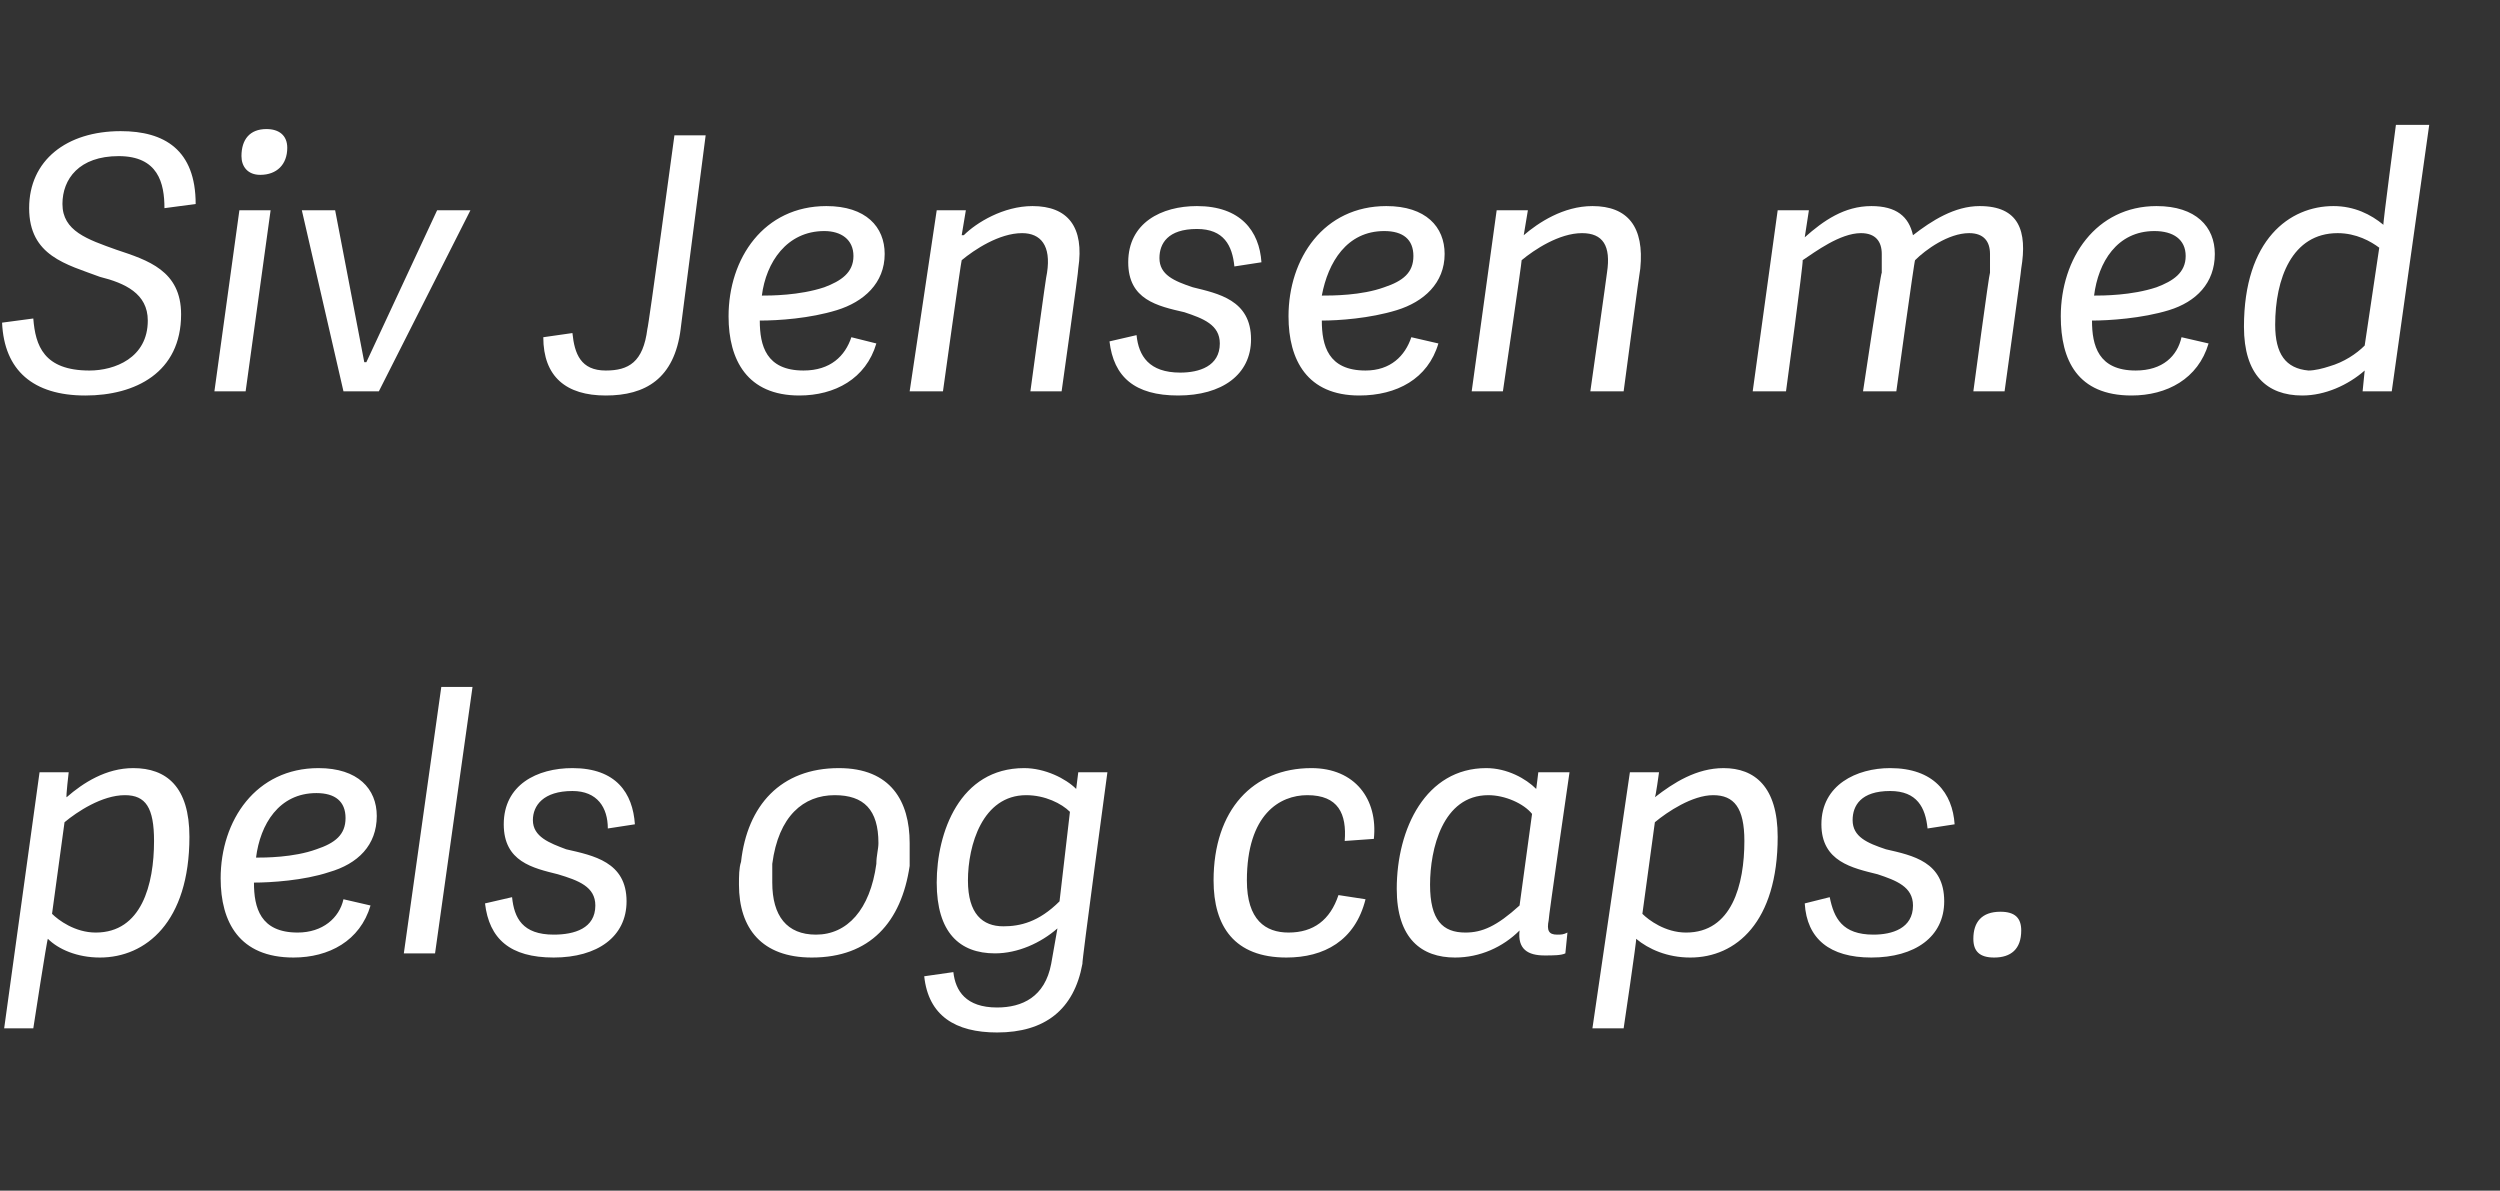 <?xml version="1.0" standalone="no"?><!DOCTYPE svg PUBLIC "-//W3C//DTD SVG 1.1//EN" "http://www.w3.org/Graphics/SVG/1.1/DTD/svg11.dtd"><svg xmlns="http://www.w3.org/2000/svg" version="1.1" width="120.1px" height="57.2px" viewBox="0 -6 120.1 57.2" style="top:-6px"><rect x="0" y="-6" width="120.1" height="57.2" fill="#333333" stroke="none"/><desc>Siv Jensen med pels og caps.</desc><defs/><g id="Polygon41193"><path d="m3.2 32.3c.8-.7 1.9-1.4 3.2-1.4c1.6 0 2.7.9 2.7 3.3c0 4.1-2.1 5.8-4.3 5.8c-1.1 0-2-.4-2.5-.9c-.04 0-.7 4.3-.7 4.3l-1.4 0l1.7-12.3l1.4 0c0 0-.14 1.19-.1 1.2zm2.8-.1c-1.1 0-2.3.8-2.9 1.3c0 0-.6 4.4-.6 4.4c.3.3 1.1.9 2.1.9c2.2 0 2.8-2.3 2.8-4.4c0-1.6-.4-2.2-1.4-2.2zm4.6 4c0-2.8 1.7-5.3 4.7-5.3c1.9 0 2.8 1 2.8 2.3c0 1.4-.9 2.3-2.3 2.7c-1.2.4-2.8.5-3.6.5c0 1.2.3 2.4 2.1 2.4c1.2 0 2-.7 2.2-1.6c0 0 1.3.3 1.3.3c-.5 1.7-2 2.5-3.7 2.5c-2.6 0-3.5-1.7-3.5-3.8zm1.7-1c.4 0 1.8 0 2.9-.4c.9-.3 1.4-.7 1.4-1.5c0-.8-.5-1.2-1.4-1.2c-1.8 0-2.7 1.5-2.9 3.1zm8.9-8.2l1.5 0l-1.8 12.8l-1.5 0l1.8-12.8zm9.3 6.6c0 0-1.3.2-1.3.2c0-1-.5-1.8-1.7-1.8c-1.4 0-1.9.7-1.9 1.4c0 .8.8 1.1 1.6 1.4c1.3.3 2.9.6 2.9 2.5c0 1.7-1.4 2.7-3.5 2.7c-2.1 0-3.1-.9-3.3-2.6c0 0 1.3-.3 1.3-.3c.1 1 .5 1.8 2 1.8c1 0 2-.3 2-1.4c0-.9-.8-1.2-1.8-1.5c-1.2-.3-2.6-.6-2.6-2.4c0-1.9 1.6-2.7 3.3-2.7c2.1 0 2.9 1.2 3 2.7zm5 2.9c0-.4 0-.8.1-1.1c.3-2.7 1.9-4.5 4.7-4.5c2.5 0 3.4 1.6 3.4 3.6c0 .4 0 .7 0 1.1c-.4 2.7-1.9 4.4-4.7 4.4c-2.4 0-3.5-1.4-3.5-3.5zm6.6-1c0-.4.1-.7.1-1c0-1.6-.7-2.3-2.1-2.3c-1.5 0-2.7 1-3 3.3c0 .3 0 .6 0 .9c0 1.6.7 2.5 2.1 2.5c1.5 0 2.6-1.2 2.9-3.4zm4.4.8c0 1.6.7 2.2 1.7 2.2c.8 0 1.7-.2 2.7-1.2c0 0 .5-4.3.5-4.3c-.4-.4-1.2-.8-2.1-.8c-2.1 0-2.8 2.4-2.8 4.1zm4.3 2.3c-.8.7-1.9 1.2-3 1.2c-1.7 0-2.8-1-2.8-3.4c0-2.4 1.1-5.5 4.2-5.5c1 0 2 .5 2.5 1c0 0 .1-.8.1-.8l1.4 0c0 0-1.25 9.24-1.2 9.2c-.4 2.2-1.8 3.3-4.1 3.3c-2 0-3.3-.8-3.5-2.7c0 0 1.4-.2 1.4-.2c.1.9.6 1.7 2.1 1.7c1.2 0 2.3-.5 2.6-2.1c0 0 .3-1.7.3-1.7zm7.5-2.3c0-3.4 1.9-5.4 4.7-5.4c2.1 0 3.2 1.5 3 3.4c0 0-1.4.1-1.4.1c.1-1.3-.3-2.2-1.8-2.2c-1.3 0-2.9.9-2.9 4.1c0 1.9.9 2.5 2 2.5c1.2 0 2-.6 2.4-1.8c0 0 1.3.2 1.3.2c-.5 2-2 2.8-3.8 2.8c-2.5 0-3.5-1.5-3.5-3.7zm16.1 1.9c-.1.5 0 .7.4.7c.2 0 .3 0 .5-.1c0 0-.1 1-.1 1c-.2.1-.6.1-1 .1c-.8 0-1.3-.3-1.2-1.2c-.8.8-1.9 1.3-3.1 1.3c-1.6 0-2.8-.9-2.8-3.3c0-2.9 1.4-5.8 4.3-5.8c1 0 1.9.5 2.4 1c.01-.04.1-.8.1-.8l1.5 0c0 0-1.03 7.09-1 7.1zm-.8-5.1c-.4-.5-1.3-.9-2.1-.9c-2.2 0-2.8 2.6-2.8 4.3c0 1.7.6 2.3 1.7 2.3c.8 0 1.5-.3 2.6-1.3c0 0 .6-4.4.6-4.4zm5.9-.8c.9-.7 2-1.4 3.3-1.4c1.5 0 2.6.9 2.6 3.3c0 4.1-2 5.8-4.2 5.8c-1.1 0-2-.4-2.6-.9c.04 0-.6 4.3-.6 4.3l-1.5 0l1.8-12.3l1.4 0c0 0-.16 1.19-.2 1.2zm2.8-.1c-1 0-2.2.8-2.8 1.3c0 0-.6 4.4-.6 4.4c.3.3 1.1.9 2.1.9c2.2 0 2.8-2.3 2.8-4.4c0-1.6-.5-2.2-1.5-2.2zm11.6 1.4c0 0-1.3.2-1.3.2c-.1-1-.5-1.8-1.8-1.8c-1.4 0-1.8.7-1.8 1.4c0 .8.7 1.1 1.6 1.4c1.3.3 2.8.6 2.8 2.5c0 1.7-1.4 2.7-3.5 2.7c-2 0-3.1-.9-3.2-2.6c0 0 1.2-.3 1.2-.3c.2 1 .6 1.8 2.1 1.8c.9 0 1.9-.3 1.9-1.4c0-.9-.8-1.2-1.7-1.5c-1.2-.3-2.7-.6-2.7-2.4c0-1.9 1.7-2.7 3.3-2.7c2.1 0 3 1.2 3.1 2.7zm1.9 6.4c-.7 0-1-.3-1-.9c0-.8.4-1.3 1.3-1.3c.7 0 1 .3 1 .9c0 .9-.5 1.3-1.3 1.3z" stroke="none" fill="#fff"/></g><g id="Polygon41192"><path d="m7.9 4c0-1.2-.3-2.5-2.2-2.5c-1.9 0-2.7 1.1-2.7 2.3c0 1.3 1.2 1.7 2.6 2.2c1.5.5 3.1 1 3.1 3.1c0 2.8-2.2 3.9-4.6 3.9c-2.5 0-3.9-1.2-4-3.5c0 0 1.5-.2 1.5-.2c.1 1.3.5 2.5 2.7 2.5c1.2 0 2.8-.6 2.8-2.4c0-1.3-1.1-1.8-2.3-2.1c-1.6-.6-3.4-1-3.4-3.3c0-2.3 1.8-3.7 4.4-3.7c2.1 0 3.6.9 3.6 3.5c0 0-1.5.2-1.5.2zm3.9 8.8l-1.5 0l1.2-8.7l1.5 0l-1.2 8.7zm.7-10.4c-.6 0-.9-.4-.9-.9c0-.8.4-1.3 1.2-1.3c.6 0 1 .3 1 .9c0 .8-.5 1.3-1.3 1.3zm4 10.4l-2-8.7l1.6 0l1.4 7.3l.1 0l3.4-7.3l1.6 0l-4.4 8.7l-1.7 0zm15.9-12.3l1.5 0c0 0-1.21 9.34-1.2 9.3c-.3 2.4-1.7 3.2-3.6 3.2c-1.9 0-3-.9-3-2.8c0 0 1.4-.2 1.4-.2c.1 1 .4 1.8 1.6 1.8c1.1 0 1.8-.4 2-2c.04.01 1.3-9.3 1.3-9.3zm2.6 8.7c0-2.8 1.7-5.3 4.7-5.3c1.9 0 2.8 1 2.8 2.3c0 1.4-1 2.3-2.3 2.7c-1.3.4-2.8.5-3.7.5c0 1.2.3 2.4 2.1 2.4c1.3 0 2-.7 2.3-1.6c0 0 1.2.3 1.2.3c-.5 1.7-2 2.5-3.7 2.5c-2.5 0-3.4-1.7-3.4-3.8zm1.6-1c.4 0 1.8 0 3-.4c.8-.3 1.4-.7 1.4-1.5c0-.8-.6-1.2-1.4-1.2c-1.8 0-2.8 1.5-3 3.1zm8.7 4.6l-1.6 0l1.3-8.7l1.4 0l-.2 1.2c0 0 .06 0 .1 0c.6-.6 1.9-1.4 3.3-1.4c1.7 0 2.5 1 2.2 3c.03.02-.8 5.9-.8 5.9l-1.5 0c0 0 .77-5.71.8-5.7c.2-1.3-.3-1.9-1.2-1.9c-1.1 0-2.3.8-2.9 1.3c-.03.03-.9 6.3-.9 6.3zm15.3-6.2c0 0-1.3.2-1.3.2c-.1-1-.5-1.8-1.8-1.8c-1.4 0-1.8.7-1.8 1.4c0 .8.7 1.1 1.6 1.4c1.2.3 2.8.6 2.8 2.5c0 1.7-1.4 2.7-3.5 2.7c-2.1 0-3.1-.9-3.3-2.6c0 0 1.3-.3 1.3-.3c.1 1 .6 1.8 2.1 1.8c.9 0 1.9-.3 1.9-1.4c0-.9-.8-1.2-1.7-1.5c-1.3-.3-2.7-.6-2.7-2.4c0-1.9 1.6-2.7 3.3-2.7c2.1 0 3 1.2 3.1 2.7zm1.3 2.6c0-2.8 1.7-5.3 4.7-5.3c1.9 0 2.8 1 2.8 2.3c0 1.4-1 2.3-2.3 2.7c-1.3.4-2.8.5-3.6.5c0 1.2.3 2.4 2.1 2.4c1.2 0 1.9-.7 2.2-1.6c0 0 1.3.3 1.3.3c-.5 1.7-2 2.5-3.8 2.5c-2.5 0-3.4-1.7-3.4-3.8zm1.6-1c.5 0 1.9 0 3-.4c.9-.3 1.4-.7 1.4-1.5c0-.8-.5-1.2-1.4-1.2c-1.8 0-2.7 1.5-3 3.1zm8.7 4.6l-1.5 0l1.2-8.7l1.5 0l-.2 1.2c0 0 0 0 0 0c.7-.6 1.9-1.4 3.3-1.4c1.7 0 2.5 1 2.3 3c-.02.02-.8 5.9-.8 5.9l-1.6 0c0 0 .81-5.71.8-5.7c.2-1.3-.2-1.9-1.2-1.9c-1.1 0-2.3.8-2.9 1.3c.02.03-.9 6.3-.9 6.3zm19.7-7.5c.9-.7 2-1.4 3.2-1.4c1.9 0 2.3 1.2 2 3c.02 0-.8 5.9-.8 5.9l-1.5 0c0 0 .76-5.69.8-5.7c0-.4 0-.7 0-.9c0-.6-.3-1-1-1c-1 0-2.1.8-2.6 1.3c-.03-.04-.9 6.3-.9 6.3l-1.6 0c0 0 .85-5.69.9-5.7c0-.4 0-.7 0-.9c0-.6-.3-1-1-1c-1 0-2.2.9-2.8 1.3c.05.03-.8 6.3-.8 6.3l-1.6 0l1.2-8.7l1.5 0l-.2 1.3c0 0 0-.05 0 0c.9-.8 1.9-1.5 3.2-1.5c1.2 0 1.8.5 2 1.4zm7.1 3.9c0-2.8 1.7-5.3 4.6-5.3c1.9 0 2.8 1 2.8 2.3c0 1.4-.9 2.3-2.2 2.7c-1.3.4-2.9.5-3.7.5c0 1.2.3 2.4 2.1 2.4c1.3 0 2-.7 2.2-1.6c0 0 1.3.3 1.3.3c-.5 1.7-2 2.5-3.7 2.5c-2.6 0-3.4-1.7-3.4-3.8zm1.6-1c.4 0 1.8 0 3-.4c.8-.3 1.4-.7 1.4-1.5c0-.8-.6-1.2-1.5-1.2c-1.8 0-2.7 1.5-2.9 3.1zm12.9 4.6l.1-1c0 0-.01.01 0 0c-.8.7-1.9 1.2-3 1.2c-1.7 0-2.8-1-2.8-3.3c0-4.2 2.2-5.8 4.3-5.8c1 0 1.8.4 2.4.9c-.04.03.6-4.8.6-4.8l1.6 0l-1.8 12.8l-1.4 0zm.8-6.9c-.4-.3-1.1-.7-2-.7c-2.2 0-3 2.2-3 4.4c0 1.4.5 2.1 1.6 2.2c.3 0 .7-.1 1-.2c.7-.2 1.3-.6 1.7-1c0 0 .7-4.7.7-4.7z" stroke="none" fill="#fff"/></g></svg>